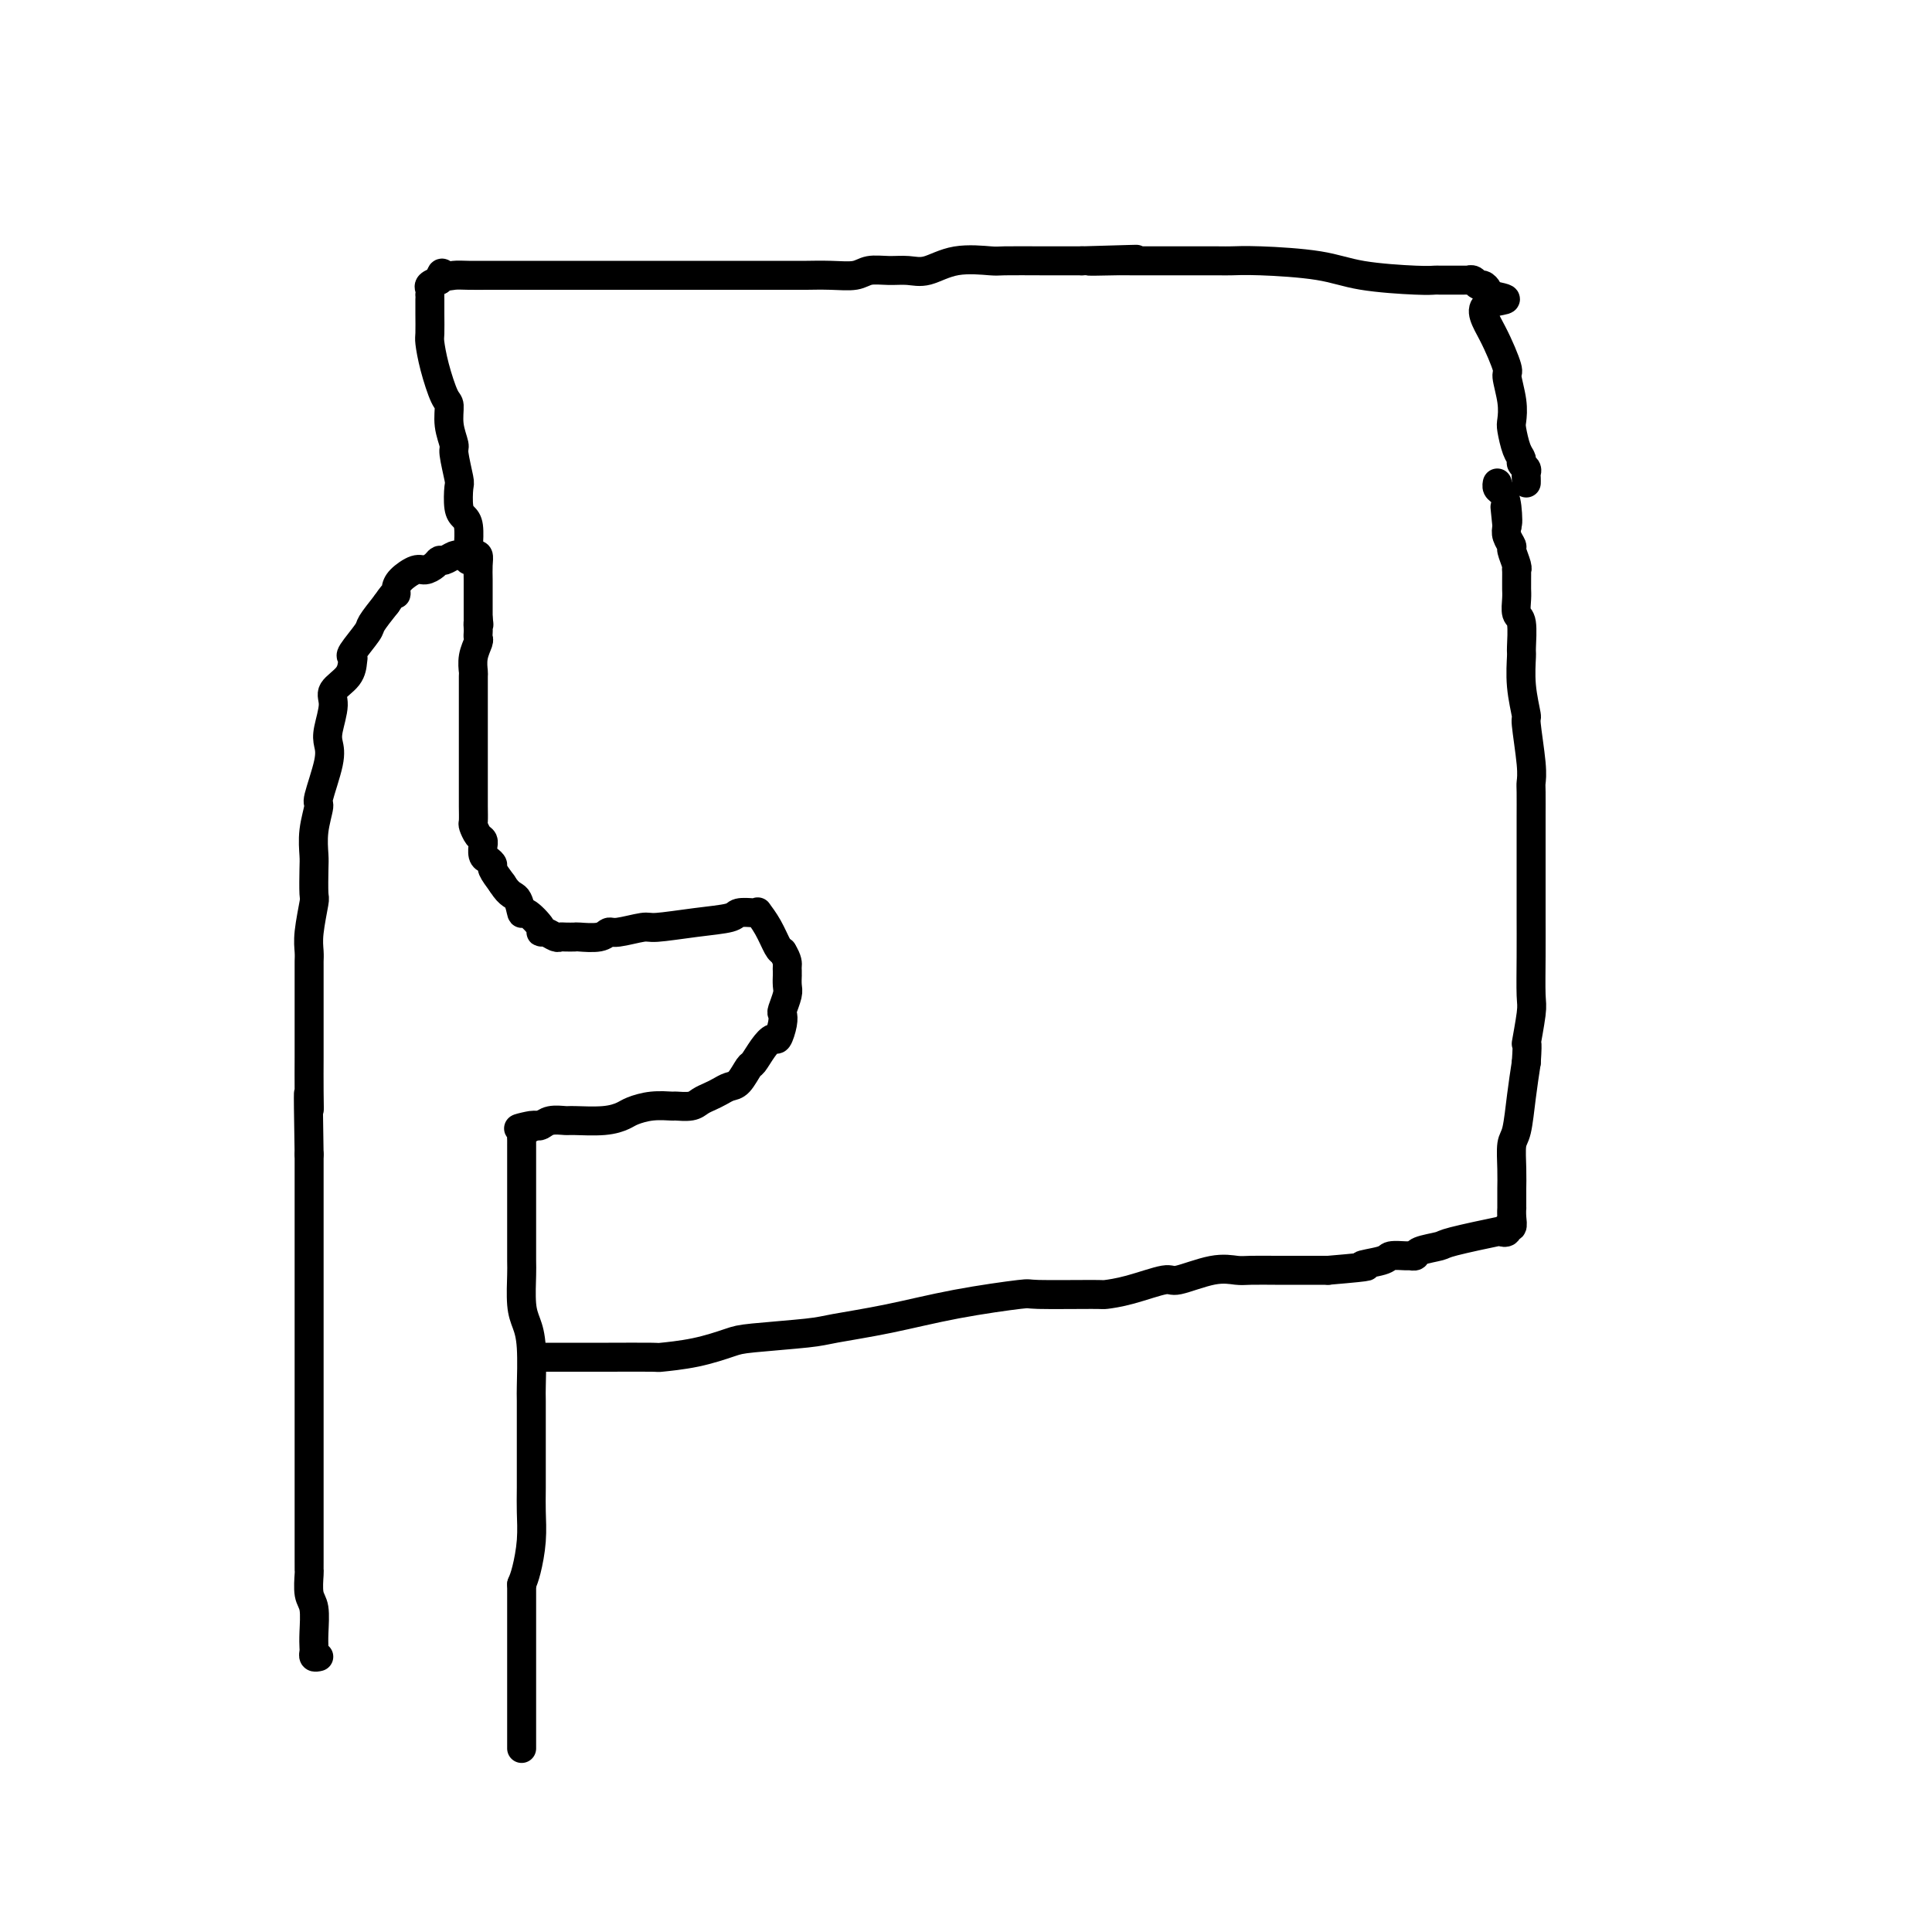 <svg viewBox='0 0 400 400' version='1.1' xmlns='http://www.w3.org/2000/svg' xmlns:xlink='http://www.w3.org/1999/xlink'><g fill='none' stroke='#000000' stroke-width='6' stroke-linecap='round' stroke-linejoin='round'><path d='M66,343c-0.422,0.098 -0.844,0.195 -1,0c-0.156,-0.195 -0.046,-0.683 0,-1c0.046,-0.317 0.026,-0.464 0,-1c-0.026,-0.536 -0.060,-1.463 0,-3c0.060,-1.537 0.212,-3.685 0,-5c-0.212,-1.315 -0.789,-1.798 -1,-3c-0.211,-1.202 -0.057,-3.122 0,-4c0.057,-0.878 0.015,-0.715 0,-1c-0.015,-0.285 -0.004,-1.019 0,-2c0.004,-0.981 0.001,-2.211 0,-3c-0.001,-0.789 -0.000,-1.139 0,-2c0.000,-0.861 0.000,-2.234 0,-4c-0.000,-1.766 -0.000,-3.925 0,-5c0.000,-1.075 0.000,-1.066 0,-2c-0.000,-0.934 -0.000,-2.813 0,-4c0.000,-1.187 0.000,-1.683 0,-3c-0.000,-1.317 -0.000,-3.454 0,-6c0.000,-2.546 0.000,-5.502 0,-7c-0.000,-1.498 -0.000,-1.537 0,-3c0.000,-1.463 0.000,-4.348 0,-8c-0.000,-3.652 -0.000,-8.070 0,-10c0.000,-1.930 0.000,-1.371 0,-3c-0.000,-1.629 -0.000,-5.447 0,-8c0.000,-2.553 0.000,-3.841 0,-5c-0.000,-1.159 -0.000,-2.188 0,-4c0.000,-1.812 0.000,-4.406 0,-7'/><path d='M64,239c-0.309,-18.269 -0.083,-11.940 0,-10c0.083,1.940 0.022,-0.508 0,-3c-0.022,-2.492 -0.006,-5.028 0,-7c0.006,-1.972 0.002,-3.379 0,-4c-0.002,-0.621 -0.000,-0.457 0,-2c0.000,-1.543 0.000,-4.794 0,-6c-0.000,-1.206 0.000,-0.367 0,-1c-0.000,-0.633 -0.001,-2.739 0,-4c0.001,-1.261 0.004,-1.676 0,-2c-0.004,-0.324 -0.015,-0.555 0,-1c0.015,-0.445 0.057,-1.103 0,-2c-0.057,-0.897 -0.211,-2.034 0,-4c0.211,-1.966 0.787,-4.761 1,-6c0.213,-1.239 0.061,-0.921 0,-2c-0.061,-1.079 -0.032,-3.555 0,-5c0.032,-1.445 0.069,-1.860 0,-3c-0.069,-1.140 -0.242,-3.005 0,-5c0.242,-1.995 0.901,-4.121 1,-5c0.099,-0.879 -0.361,-0.511 0,-2c0.361,-1.489 1.544,-4.835 2,-7c0.456,-2.165 0.185,-3.149 0,-4c-0.185,-0.851 -0.284,-1.569 0,-3c0.284,-1.431 0.953,-3.574 1,-5c0.047,-1.426 -0.526,-2.133 0,-3c0.526,-0.867 2.152,-1.892 3,-3c0.848,-1.108 0.919,-2.298 1,-3c0.081,-0.702 0.174,-0.918 0,-1c-0.174,-0.082 -0.614,-0.032 0,-1c0.614,-0.968 2.281,-2.953 3,-4c0.719,-1.047 0.491,-1.156 1,-2c0.509,-0.844 1.754,-2.422 3,-4'/><path d='M80,125c2.160,-3.201 2.059,-2.202 2,-2c-0.059,0.202 -0.076,-0.393 0,-1c0.076,-0.607 0.244,-1.224 1,-2c0.756,-0.776 2.099,-1.709 3,-2c0.901,-0.291 1.358,0.062 2,0c0.642,-0.062 1.467,-0.538 2,-1c0.533,-0.462 0.773,-0.908 1,-1c0.227,-0.092 0.442,0.171 1,0c0.558,-0.171 1.459,-0.778 2,-1c0.541,-0.222 0.723,-0.061 1,0c0.277,0.061 0.649,0.021 1,0c0.351,-0.021 0.683,-0.024 1,0c0.317,0.024 0.621,0.076 1,0c0.379,-0.076 0.834,-0.281 1,0c0.166,0.281 0.045,1.049 0,2c-0.045,0.951 -0.012,2.086 0,3c0.012,0.914 0.003,1.608 0,2c-0.003,0.392 -0.001,0.483 0,1c0.001,0.517 0.000,1.462 0,2c-0.000,0.538 -0.000,0.670 0,1c0.000,0.330 0.000,0.858 0,1c-0.000,0.142 -0.000,-0.102 0,0c0.000,0.102 0.000,0.551 0,1'/><path d='M99,128c0.310,2.189 0.084,1.163 0,1c-0.084,-0.163 -0.026,0.539 0,1c0.026,0.461 0.021,0.681 0,1c-0.021,0.319 -0.058,0.737 0,1c0.058,0.263 0.212,0.370 0,1c-0.212,0.630 -0.789,1.783 -1,3c-0.211,1.217 -0.057,2.497 0,3c0.057,0.503 0.015,0.230 0,1c-0.015,0.770 -0.004,2.583 0,4c0.004,1.417 0.001,2.439 0,3c-0.001,0.561 -0.000,0.663 0,1c0.000,0.337 0.000,0.911 0,2c-0.000,1.089 -0.000,2.695 0,3c0.000,0.305 0.000,-0.690 0,0c-0.000,0.690 0.000,3.066 0,4c-0.000,0.934 -0.000,0.427 0,1c0.000,0.573 0.000,2.227 0,3c-0.000,0.773 -0.001,0.664 0,1c0.001,0.336 0.003,1.116 0,2c-0.003,0.884 -0.011,1.872 0,3c0.011,1.128 0.041,2.398 0,3c-0.041,0.602 -0.154,0.538 0,1c0.154,0.462 0.577,1.451 1,2c0.423,0.549 0.848,0.658 1,1c0.152,0.342 0.031,0.918 0,1c-0.031,0.082 0.029,-0.330 0,0c-0.029,0.330 -0.146,1.403 0,2c0.146,0.597 0.555,0.717 1,1c0.445,0.283 0.928,0.730 1,1c0.072,0.270 -0.265,0.363 0,1c0.265,0.637 1.133,1.819 2,3'/><path d='M104,183c1.550,2.497 2.425,2.238 3,3c0.575,0.762 0.850,2.543 1,3c0.150,0.457 0.176,-0.410 1,0c0.824,0.410 2.445,2.096 3,3c0.555,0.904 0.045,1.027 0,1c-0.045,-0.027 0.374,-0.203 1,0c0.626,0.203 1.460,0.786 2,1c0.540,0.214 0.785,0.058 1,0c0.215,-0.058 0.400,-0.020 1,0c0.600,0.020 1.614,0.020 2,0c0.386,-0.020 0.145,-0.062 1,0c0.855,0.062 2.805,0.228 4,0c1.195,-0.228 1.636,-0.849 2,-1c0.364,-0.151 0.651,0.167 2,0c1.349,-0.167 3.760,-0.819 5,-1c1.240,-0.181 1.309,0.109 3,0c1.691,-0.109 5.003,-0.617 8,-1c2.997,-0.383 5.677,-0.641 7,-1c1.323,-0.359 1.288,-0.821 2,-1c0.712,-0.179 2.169,-0.076 3,0c0.831,0.076 1.035,0.125 1,0c-0.035,-0.125 -0.308,-0.425 0,0c0.308,0.425 1.198,1.576 2,3c0.802,1.424 1.515,3.121 2,4c0.485,0.879 0.743,0.939 1,1'/><path d='M162,197c1.155,1.875 1.041,2.561 1,3c-0.041,0.439 -0.010,0.630 0,1c0.010,0.370 -0.001,0.919 0,1c0.001,0.081 0.014,-0.305 0,0c-0.014,0.305 -0.055,1.302 0,2c0.055,0.698 0.208,1.099 0,2c-0.208,0.901 -0.776,2.303 -1,3c-0.224,0.697 -0.104,0.689 0,1c0.104,0.311 0.193,0.942 0,2c-0.193,1.058 -0.667,2.543 -1,3c-0.333,0.457 -0.526,-0.116 -1,0c-0.474,0.116 -1.229,0.920 -2,2c-0.771,1.080 -1.557,2.436 -2,3c-0.443,0.564 -0.541,0.336 -1,1c-0.459,0.664 -1.278,2.219 -2,3c-0.722,0.781 -1.347,0.787 -2,1c-0.653,0.213 -1.335,0.631 -2,1c-0.665,0.369 -1.314,0.687 -2,1c-0.686,0.313 -1.411,0.619 -2,1c-0.589,0.381 -1.044,0.837 -2,1c-0.956,0.163 -2.415,0.032 -3,0c-0.585,-0.032 -0.296,0.034 -1,0c-0.704,-0.034 -2.402,-0.167 -4,0c-1.598,0.167 -3.095,0.633 -4,1c-0.905,0.367 -1.219,0.633 -2,1c-0.781,0.367 -2.030,0.834 -4,1c-1.970,0.166 -4.660,0.031 -6,0c-1.340,-0.031 -1.328,0.043 -2,0c-0.672,-0.043 -2.027,-0.204 -3,0c-0.973,0.204 -1.564,0.773 -2,1c-0.436,0.227 -0.718,0.114 -1,0'/><path d='M111,233c-6.679,1.345 -2.378,0.207 -1,0c1.378,-0.207 -0.167,0.518 -1,1c-0.833,0.482 -0.955,0.721 -1,1c-0.045,0.279 -0.012,0.600 0,1c0.012,0.400 0.003,0.881 0,1c-0.003,0.119 -0.001,-0.124 0,0c0.001,0.124 0.000,0.615 0,1c-0.000,0.385 -0.000,0.666 0,1c0.000,0.334 0.000,0.722 0,1c-0.000,0.278 -0.000,0.445 0,1c0.000,0.555 -0.000,1.498 0,2c0.000,0.502 0.000,0.565 0,1c-0.000,0.435 -0.000,1.244 0,2c0.000,0.756 0.000,1.459 0,2c-0.000,0.541 -0.001,0.921 0,2c0.001,1.079 0.003,2.858 0,5c-0.003,2.142 -0.011,4.648 0,6c0.011,1.352 0.041,1.550 0,3c-0.041,1.450 -0.155,4.151 0,6c0.155,1.849 0.577,2.847 1,4c0.423,1.153 0.845,2.461 1,5c0.155,2.539 0.041,6.309 0,8c-0.041,1.691 -0.010,1.304 0,3c0.010,1.696 -0.000,5.476 0,9c0.000,3.524 0.011,6.792 0,9c-0.011,2.208 -0.044,3.355 0,5c0.044,1.645 0.166,3.789 0,6c-0.166,2.211 -0.619,4.489 -1,6c-0.381,1.511 -0.691,2.256 -1,3'/><path d='M108,328c0.000,15.413 0.000,7.445 0,6c-0.000,-1.445 0.000,3.631 0,6c0.000,2.369 0.000,2.029 0,3c0.000,0.971 0.000,3.253 0,5c0.000,1.747 0.000,2.958 0,4c0.000,1.042 0.000,1.915 0,3c0.000,1.085 0.000,2.382 0,3c0.000,0.618 0.000,0.557 0,1c0.000,0.443 0.000,1.388 0,2c0.000,0.612 0.000,0.889 0,1c0.000,0.111 0.000,0.055 0,0'/><path d='M97,116c-0.002,-0.847 -0.003,-1.694 0,-2c0.003,-0.306 0.011,-0.072 0,0c-0.011,0.072 -0.042,-0.020 0,-1c0.042,-0.980 0.156,-2.850 0,-4c-0.156,-1.150 -0.582,-1.580 -1,-2c-0.418,-0.420 -0.829,-0.831 -1,-2c-0.171,-1.169 -0.102,-3.095 0,-4c0.102,-0.905 0.238,-0.789 0,-2c-0.238,-1.211 -0.850,-3.749 -1,-5c-0.150,-1.251 0.164,-1.215 0,-2c-0.164,-0.785 -0.804,-2.392 -1,-4c-0.196,-1.608 0.053,-3.216 0,-4c-0.053,-0.784 -0.406,-0.744 -1,-2c-0.594,-1.256 -1.427,-3.807 -2,-6c-0.573,-2.193 -0.886,-4.028 -1,-5c-0.114,-0.972 -0.031,-1.083 0,-2c0.031,-0.917 0.009,-2.641 0,-4c-0.009,-1.359 -0.004,-2.353 0,-3c0.004,-0.647 0.007,-0.947 0,-1c-0.007,-0.053 -0.022,0.140 0,0c0.022,-0.140 0.083,-0.615 0,-1c-0.083,-0.385 -0.309,-0.682 0,-1c0.309,-0.318 1.155,-0.659 2,-1'/><path d='M91,58c0.446,-2.238 0.562,-1.332 1,-1c0.438,0.332 1.198,0.089 2,0c0.802,-0.089 1.646,-0.024 3,0c1.354,0.024 3.218,0.006 4,0c0.782,-0.006 0.482,-0.002 1,0c0.518,0.002 1.856,0.000 3,0c1.144,-0.000 2.096,-0.000 3,0c0.904,0.000 1.759,0.000 3,0c1.241,-0.000 2.866,-0.000 5,0c2.134,0.000 4.776,0.000 6,0c1.224,-0.000 1.029,-0.000 2,0c0.971,0.000 3.107,-0.000 6,0c2.893,0.000 6.544,0.000 8,0c1.456,-0.000 0.716,-0.000 3,0c2.284,0.000 7.593,0.000 10,0c2.407,-0.000 1.913,-0.000 3,0c1.087,0.000 3.754,0.001 6,0c2.246,-0.001 4.070,-0.004 5,0c0.930,0.004 0.965,0.015 2,0c1.035,-0.015 3.070,-0.057 5,0c1.930,0.057 3.754,0.214 5,0c1.246,-0.214 1.915,-0.797 3,-1c1.085,-0.203 2.585,-0.026 4,0c1.415,0.026 2.744,-0.098 4,0c1.256,0.098 2.437,0.419 4,0c1.563,-0.419 3.507,-1.576 6,-2c2.493,-0.424 5.534,-0.114 7,0c1.466,0.114 1.356,0.031 3,0c1.644,-0.031 5.041,-0.009 8,0c2.959,0.009 5.479,0.004 8,0'/><path d='M224,54c21.017,-0.619 7.060,-0.166 3,0c-4.060,0.166 1.777,0.044 4,0c2.223,-0.044 0.832,-0.012 1,0c0.168,0.012 1.894,0.003 3,0c1.106,-0.003 1.593,-0.001 3,0c1.407,0.001 3.734,-0.000 5,0c1.266,0.000 1.470,0.002 3,0c1.530,-0.002 4.384,-0.008 6,0c1.616,0.008 1.994,0.030 3,0c1.006,-0.030 2.640,-0.113 6,0c3.360,0.113 8.444,0.423 12,1c3.556,0.577 5.582,1.423 9,2c3.418,0.577 8.226,0.887 11,1c2.774,0.113 3.513,0.030 4,0c0.487,-0.030 0.722,-0.008 1,0c0.278,0.008 0.599,0.002 1,0c0.401,-0.002 0.881,-0.001 1,0c0.119,0.001 -0.122,0.000 0,0c0.122,-0.000 0.606,0.000 1,0c0.394,-0.000 0.697,-0.001 1,0c0.303,0.001 0.606,0.004 1,0c0.394,-0.004 0.879,-0.016 1,0c0.121,0.016 -0.122,0.060 0,0c0.122,-0.060 0.607,-0.223 1,0c0.393,0.223 0.693,0.833 1,1c0.307,0.167 0.621,-0.109 1,0c0.379,0.109 0.823,0.603 1,1c0.177,0.397 0.089,0.699 0,1'/><path d='M308,61c7.260,1.282 1.911,0.985 0,2c-1.911,1.015 -0.382,3.340 1,6c1.382,2.660 2.618,5.655 3,7c0.382,1.345 -0.091,1.039 0,2c0.091,0.961 0.746,3.189 1,5c0.254,1.811 0.105,3.206 0,4c-0.105,0.794 -0.168,0.986 0,2c0.168,1.014 0.567,2.849 1,4c0.433,1.151 0.901,1.618 1,2c0.099,0.382 -0.170,0.681 0,1c0.170,0.319 0.777,0.660 1,1c0.223,0.340 0.060,0.679 0,1c-0.060,0.321 -0.016,0.625 0,1c0.016,0.375 0.005,0.821 0,1c-0.005,0.179 -0.002,0.089 0,0'/><path d='M111,281c0.312,-0.000 0.624,-0.000 1,0c0.376,0.000 0.814,0.000 1,0c0.186,-0.000 0.118,-0.000 1,0c0.882,0.000 2.714,0.001 4,0c1.286,-0.001 2.025,-0.002 3,0c0.975,0.002 2.187,0.008 5,0c2.813,-0.008 7.228,-0.029 9,0c1.772,0.029 0.901,0.110 2,0c1.099,-0.110 4.168,-0.410 7,-1c2.832,-0.590 5.427,-1.470 7,-2c1.573,-0.530 2.125,-0.712 5,-1c2.875,-0.288 8.075,-0.684 11,-1c2.925,-0.316 3.576,-0.554 6,-1c2.424,-0.446 6.622,-1.100 11,-2c4.378,-0.900 8.935,-2.044 14,-3c5.065,-0.956 10.637,-1.722 13,-2c2.363,-0.278 1.516,-0.069 4,0c2.484,0.069 8.299,-0.004 11,0c2.701,0.004 2.287,0.085 3,0c0.713,-0.085 2.555,-0.334 5,-1c2.445,-0.666 5.495,-1.748 7,-2c1.505,-0.252 1.464,0.325 3,0c1.536,-0.325 4.648,-1.551 7,-2c2.352,-0.449 3.945,-0.120 5,0c1.055,0.120 1.571,0.032 3,0c1.429,-0.032 3.769,-0.009 5,0c1.231,0.009 1.352,0.002 3,0c1.648,-0.002 4.824,-0.001 8,0'/><path d='M275,263c11.264,-0.956 7.424,-0.845 7,-1c-0.424,-0.155 2.570,-0.577 4,-1c1.430,-0.423 1.297,-0.848 2,-1c0.703,-0.152 2.241,-0.030 3,0c0.759,0.030 0.738,-0.032 1,0c0.262,0.032 0.807,0.159 1,0c0.193,-0.159 0.033,-0.603 1,-1c0.967,-0.397 3.062,-0.746 4,-1c0.938,-0.254 0.720,-0.412 3,-1c2.280,-0.588 7.060,-1.606 9,-2c1.940,-0.394 1.042,-0.163 1,0c-0.042,0.163 0.773,0.260 1,0c0.227,-0.260 -0.135,-0.876 0,-1c0.135,-0.124 0.768,0.243 1,0c0.232,-0.243 0.062,-1.096 0,-2c-0.062,-0.904 -0.016,-1.860 0,-2c0.016,-0.140 0.004,0.538 0,0c-0.004,-0.538 0.002,-2.290 0,-3c-0.002,-0.710 -0.012,-0.379 0,-1c0.012,-0.621 0.045,-2.194 0,-4c-0.045,-1.806 -0.167,-3.845 0,-5c0.167,-1.155 0.622,-1.426 1,-3c0.378,-1.574 0.679,-4.450 1,-7c0.321,-2.550 0.660,-4.775 1,-7'/><path d='M316,220c0.403,-5.841 -0.088,-3.443 0,-4c0.088,-0.557 0.756,-4.070 1,-6c0.244,-1.930 0.065,-2.277 0,-4c-0.065,-1.723 -0.018,-4.823 0,-8c0.018,-3.177 0.005,-6.431 0,-8c-0.005,-1.569 -0.001,-1.453 0,-3c0.001,-1.547 0.000,-4.758 0,-7c-0.000,-2.242 -0.000,-3.517 0,-5c0.000,-1.483 0.001,-3.175 0,-4c-0.001,-0.825 -0.004,-0.783 0,-2c0.004,-1.217 0.016,-3.695 0,-5c-0.016,-1.305 -0.061,-1.438 0,-2c0.061,-0.562 0.227,-1.552 0,-4c-0.227,-2.448 -0.846,-6.354 -1,-8c-0.154,-1.646 0.156,-1.033 0,-2c-0.156,-0.967 -0.778,-3.514 -1,-6c-0.222,-2.486 -0.046,-4.910 0,-6c0.046,-1.090 -0.040,-0.845 0,-2c0.040,-1.155 0.207,-3.710 0,-5c-0.207,-1.290 -0.788,-1.314 -1,-2c-0.212,-0.686 -0.057,-2.034 0,-3c0.057,-0.966 0.015,-1.551 0,-2c-0.015,-0.449 -0.003,-0.762 0,-1c0.003,-0.238 -0.003,-0.400 0,-1c0.003,-0.600 0.016,-1.637 0,-2c-0.016,-0.363 -0.061,-0.051 0,0c0.061,0.051 0.226,-0.160 0,-1c-0.226,-0.840 -0.844,-2.307 -1,-3c-0.156,-0.693 0.150,-0.610 0,-1c-0.150,-0.390 -0.757,-1.254 -1,-2c-0.243,-0.746 -0.121,-1.373 0,-2'/><path d='M312,109c-0.785,-7.670 -0.249,-2.346 0,-1c0.249,1.346 0.210,-1.286 0,-3c-0.210,-1.714 -0.592,-2.511 -1,-3c-0.408,-0.489 -0.840,-0.670 -1,-1c-0.160,-0.330 -0.046,-0.809 0,-1c0.046,-0.191 0.023,-0.096 0,0'/></g>
</svg>